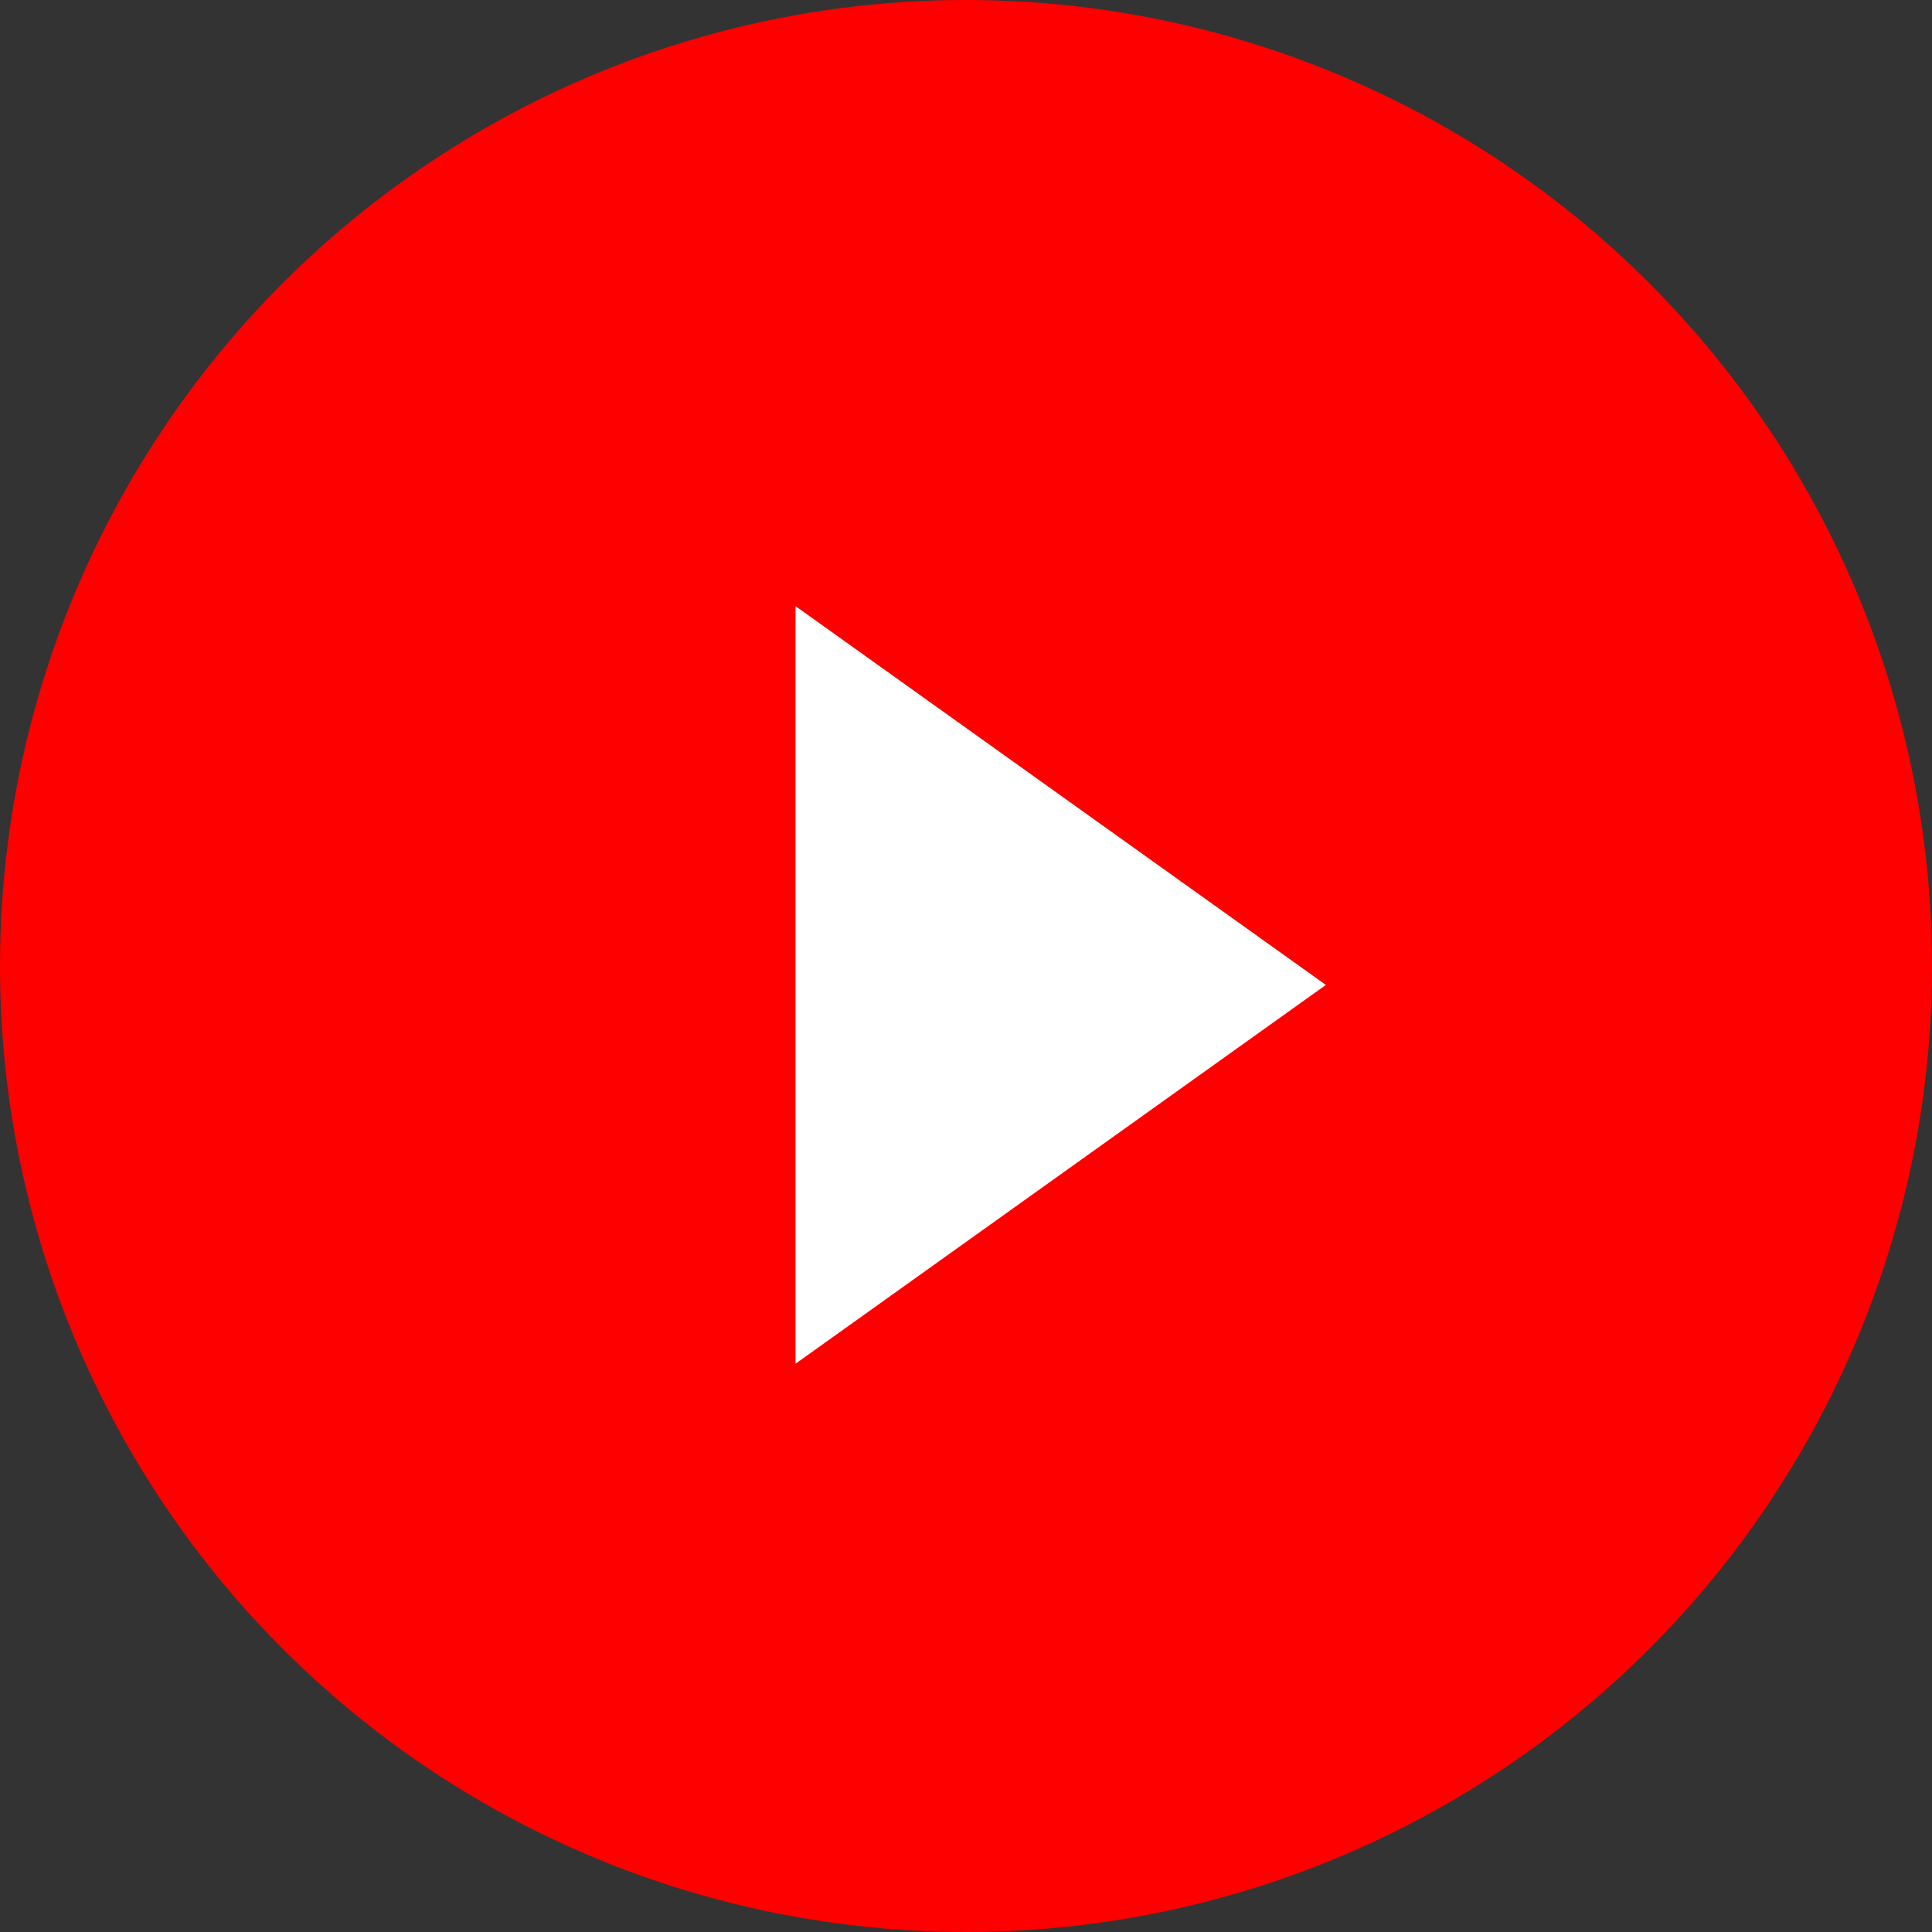 <svg xmlns="http://www.w3.org/2000/svg" width="30" height="30" viewBox="0 0 30 30">
    <rect x="0" y="0" width="30" height="30" fill="#333333" stroke="none"/>
    <g fill="none" fill-rule="evenodd">
        <circle cx="15" cy="15" r="15" fill="#F00"/>
        <path fill="#FFF" d="M12.353 9.412v11.764l8.235-5.882z"/>
    </g>
</svg>
